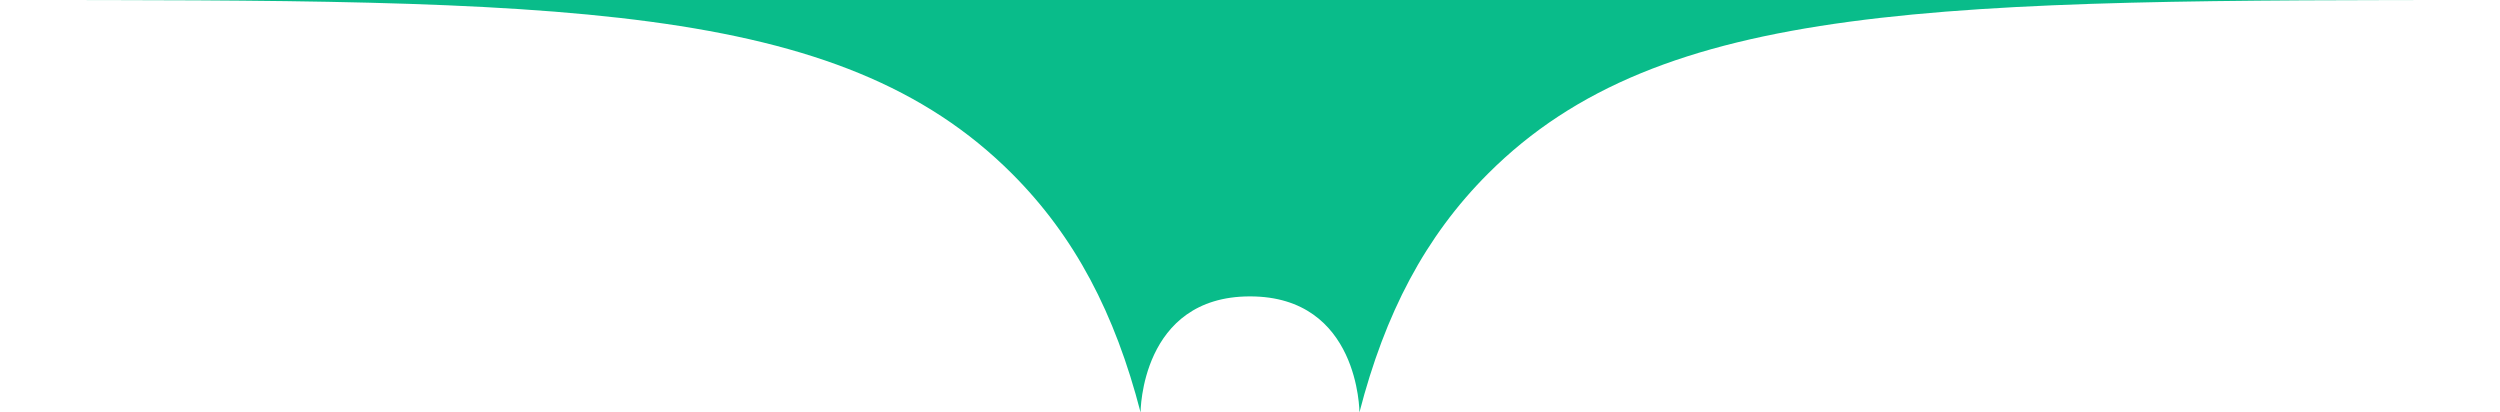 <svg width="194" height="32" viewBox="0 0 194 32" fill="none" xmlns="http://www.w3.org/2000/svg">
<path fill-rule="evenodd" clip-rule="evenodd" d="M105.492 32C105.492 32 105.492 23 97 23C88.508 23 88.508 32 88.508 32C86.523 24.318 83.41 18.356 78.527 13.473C65.054 0 43.369 0 0 0H194C150.631 0 128.946 0 115.473 13.473C110.59 18.356 107.477 24.318 105.492 32Z" fill="#09bc8a"/>
</svg>